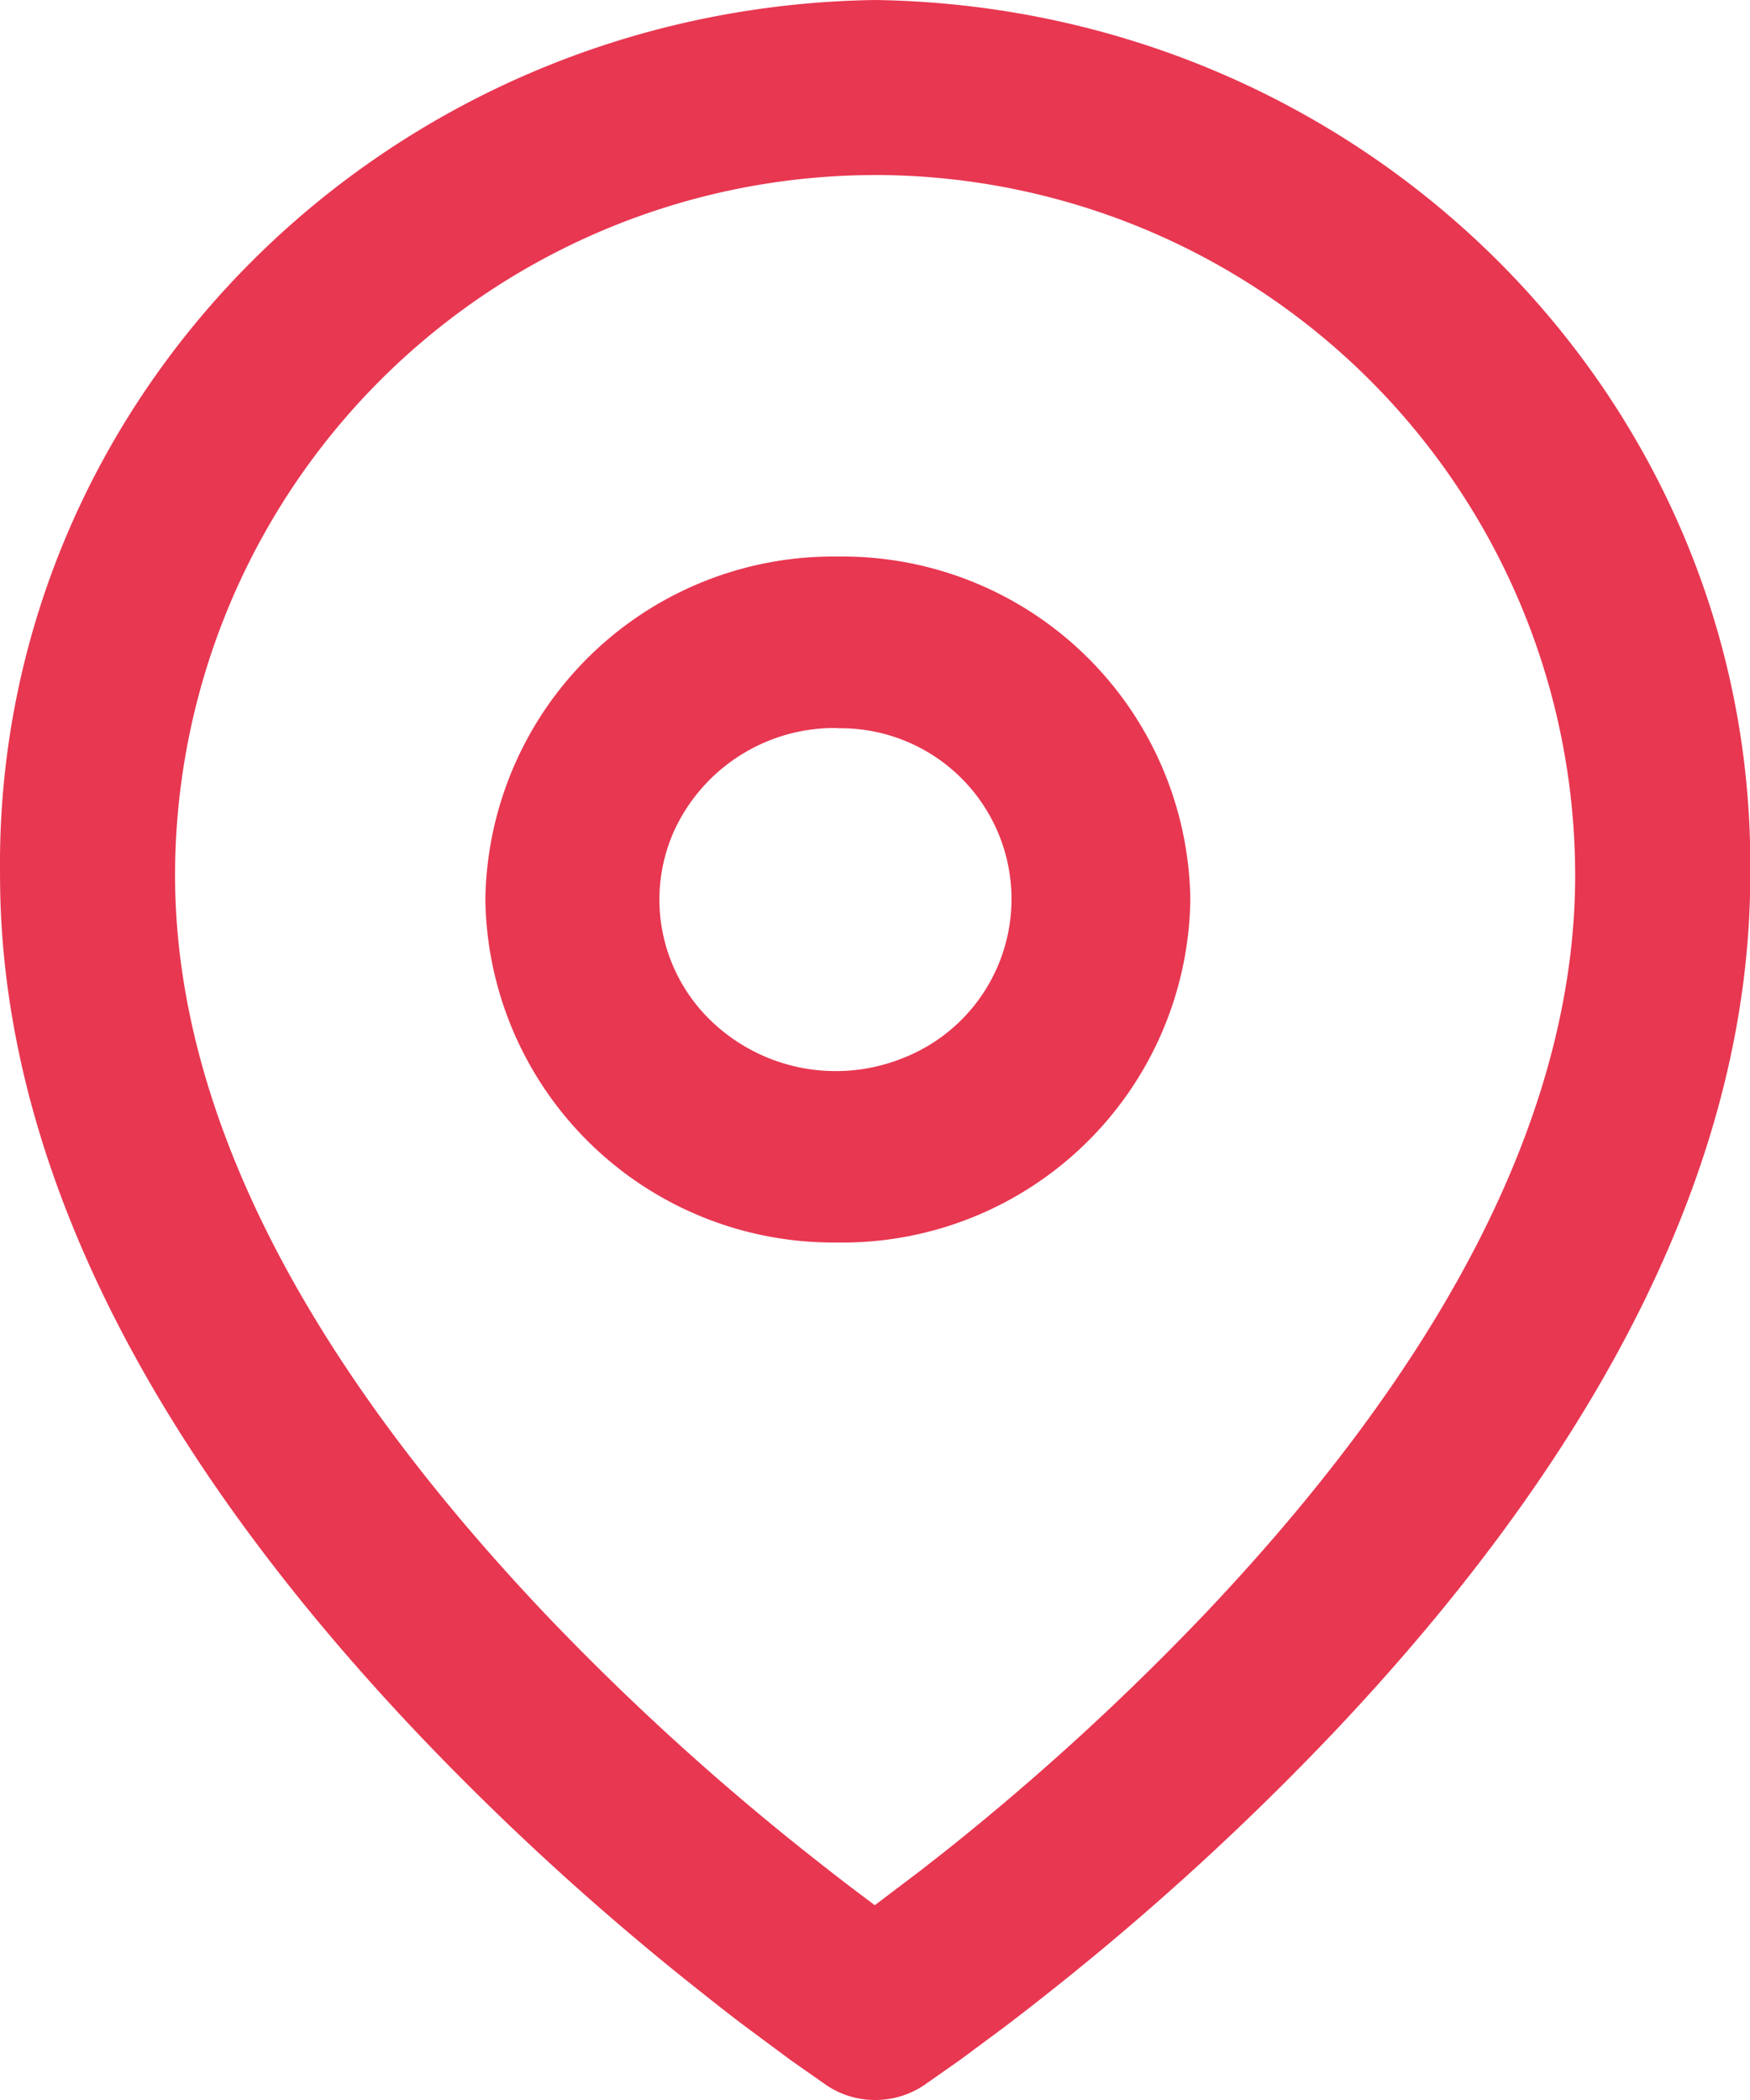 <svg xmlns="http://www.w3.org/2000/svg" width="48.794" height="58.553" viewBox="0 0 48.794 58.553">
  <g id="ubicacionMobile" transform="translate(0)">
    <path id="Path" d="M24.4,58.553a2.429,2.429,0,0,1-1.351-.408l-1.018-.714-1.233-.915c-.424-.317-.878-.676-1.348-1.049a75.636,75.636,0,0,1-7.8-7.129C3.92,40.181,0,32.125,0,24.4-.168,11.111,10.744.2,24.4,0c13.652.2,24.563,11.111,24.4,24.4,0,7.731-3.919,15.784-11.648,23.94a75.924,75.924,0,0,1-7.8,7.129c-.468.373-.922.726-1.348,1.049l-1.233.915-1.018.714A2.439,2.439,0,0,1,24.4,58.553Zm0-53.672A19.535,19.535,0,0,0,4.88,24.4c0,6.436,3.467,13.363,10.308,20.587a71.228,71.228,0,0,0,7.3,6.669c.423.335.844.665,1.251.975l.651.491,1.27-.962.639-.5a71.516,71.516,0,0,0,7.3-6.669c6.85-7.224,10.319-14.151,10.319-20.587A19.535,19.535,0,0,0,24.4,4.88Z" transform="translate(0.001 0)" fill="#e83751"/>
    <path id="Oval" d="M9.758,19.125A9.7,9.7,0,0,1-.07,9.563,9.7,9.7,0,0,1,9.758,0a9.7,9.7,0,0,1,9.828,9.563,9.7,9.7,0,0,1-9.828,9.563Zm0-14.344a4.922,4.922,0,0,0-4.584,2.91A4.688,4.688,0,0,0,6.2,12.923a5.014,5.014,0,0,0,5.363,1.065,4.762,4.762,0,0,0-1.8-9.2Z" transform="translate(13.603 15.518)" fill="#e83751"/>
  </g>
</svg>
